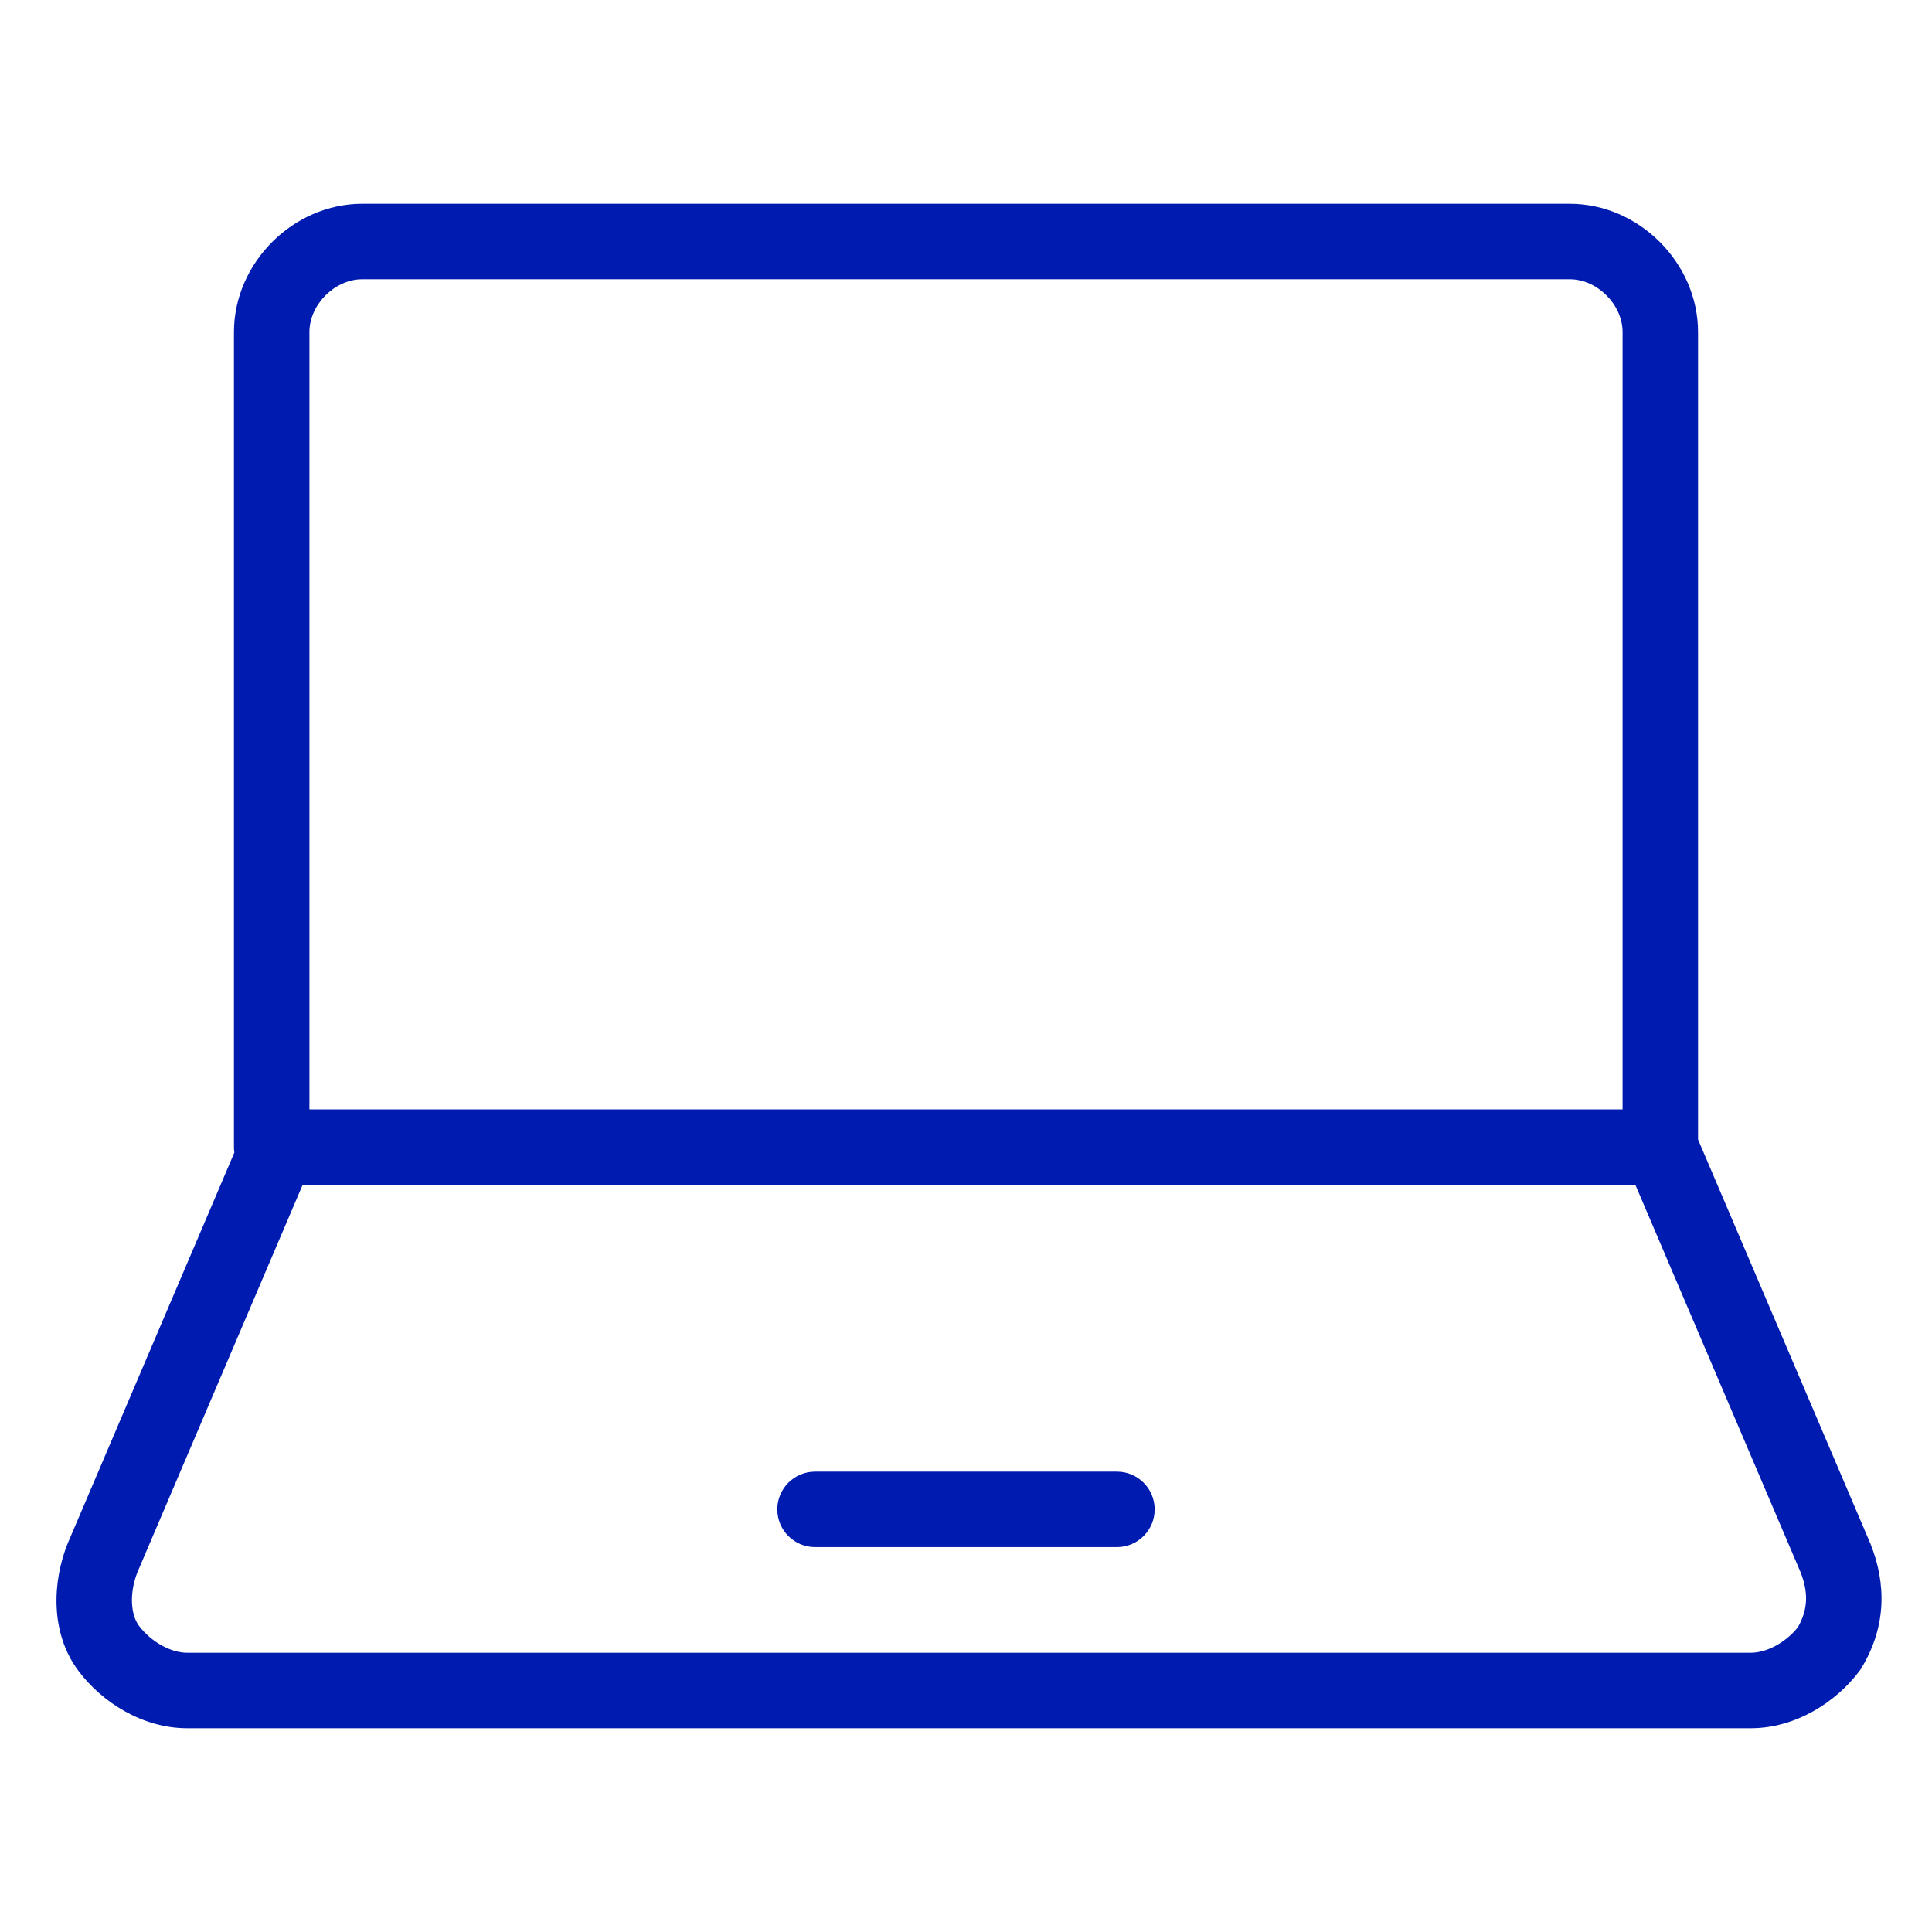 <svg width="64" height="64" viewBox="0 0 64 64" fill="none" xmlns="http://www.w3.org/2000/svg">
<path fill-rule="evenodd" clip-rule="evenodd" d="M10.25 11C10.25 10.09 11.09 9.25 12 9.25H52C52.91 9.25 53.75 10.09 53.75 11V36.75H10.25V11ZM12 6.75C9.71 6.75 7.75 8.71 7.75 11V38C7.75 38.062 7.754 38.122 7.763 38.181L2.25 51.11C2.246 51.118 2.242 51.127 2.239 51.136C1.741 52.381 1.649 54.083 2.599 55.35C3.385 56.397 4.729 57.25 6.199 57.25H57.999C59.47 57.25 60.814 56.397 61.599 55.35C61.625 55.316 61.649 55.28 61.671 55.243C62.5 53.862 62.484 52.445 61.96 51.136L61.954 51.122L61.949 51.11L56.25 37.746V11C56.25 8.71 54.29 6.75 52 6.75H12ZM54.174 39.25H10.025L4.555 52.076C4.259 52.827 4.351 53.519 4.599 53.85C5.014 54.403 5.67 54.75 6.199 54.75H57.999C58.512 54.75 59.145 54.424 59.56 53.9C59.897 53.306 59.907 52.741 59.644 52.077L54.174 39.25ZM25.75 50C25.75 49.31 26.31 48.75 27 48.75H37C37.69 48.75 38.25 49.31 38.25 50C38.25 50.69 37.69 51.25 37 51.25H27C26.31 51.25 25.75 50.69 25.75 50Z" fill="#001CB0"/>
</svg>
